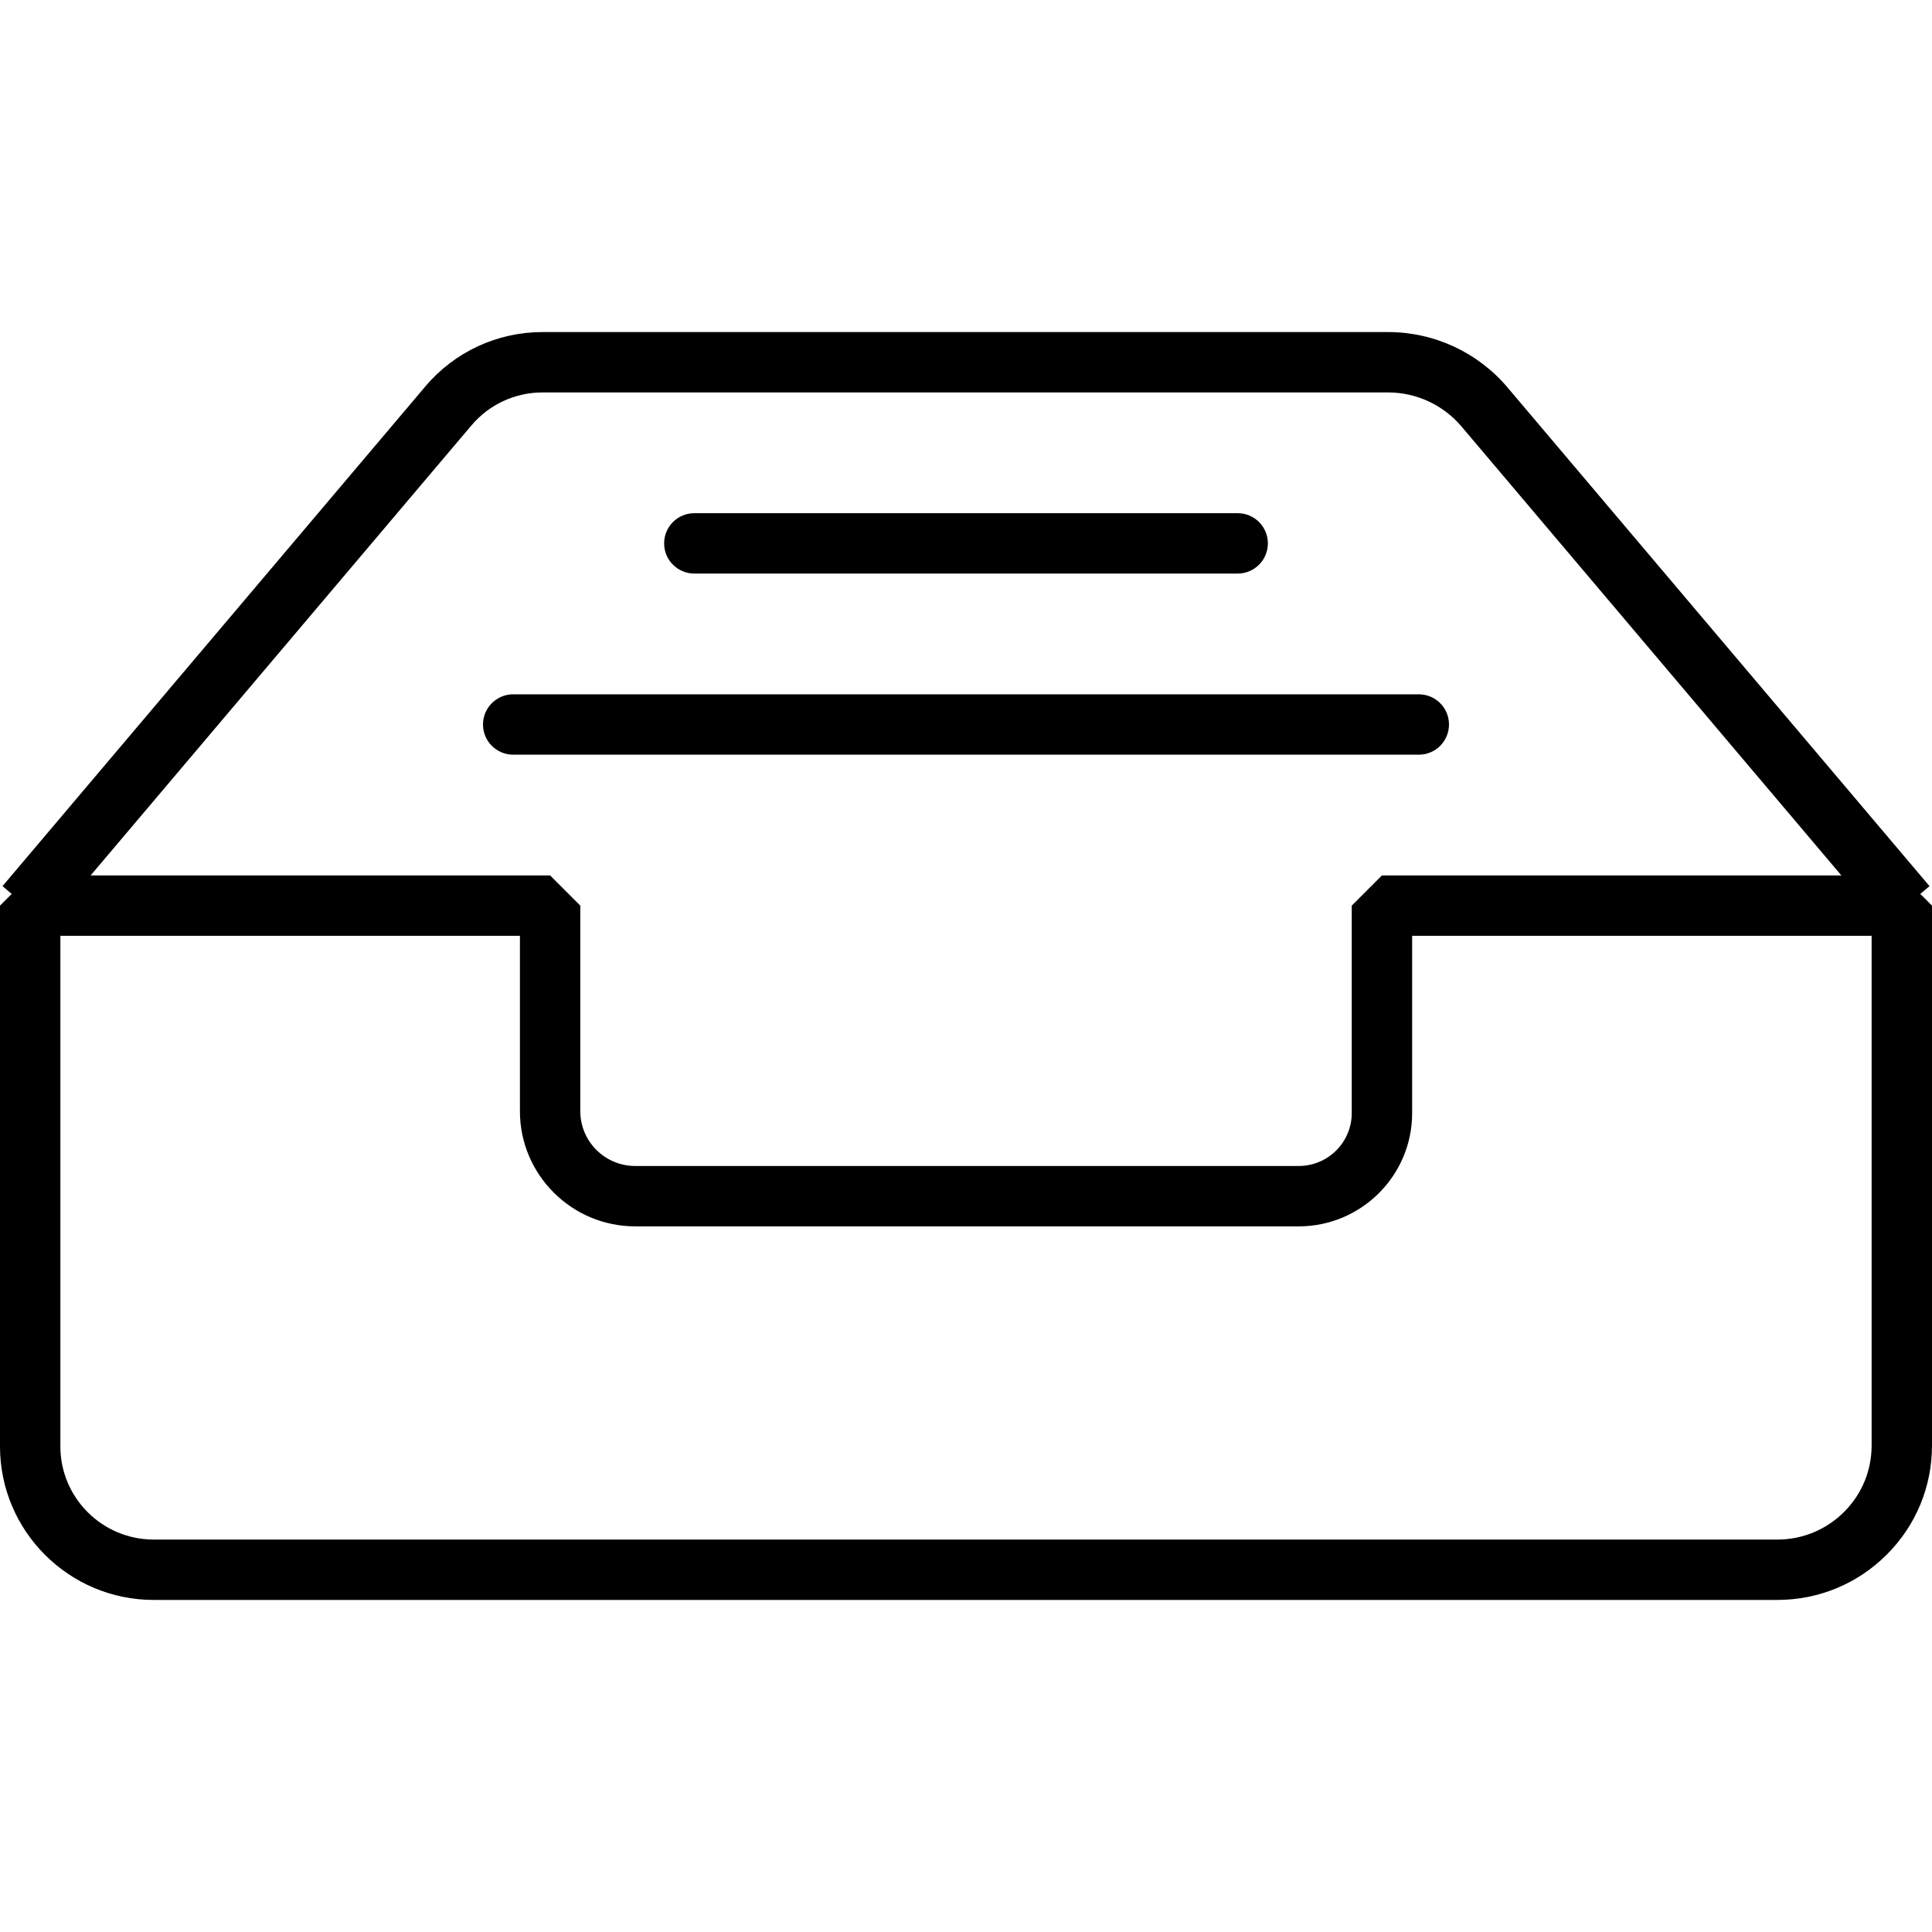 <?xml version="1.0" encoding="utf-8"?>
<!-- Uploaded to: SVG Repo, www.svgrepo.com, Generator: SVG Repo Mixer Tools -->
<svg fill="#000000" height="800px" width="800px" version="1.1" id="Layer_1" xmlns="http://www.w3.org/2000/svg" xmlns:xlink="http://www.w3.org/1999/xlink" 
	 viewBox="0 0 64 64" enable-background="new 0 0 64 64" xml:space="preserve">
<g id="Mailbox">
	<path d="M63.612,29.612l0.305-0.258L49.942,12.839C48.954,11.67,47.51,11,45.979,11
		H17.97c-1.498,0-2.912,0.656-3.878,1.799L0.083,29.354l0.305,0.258L0,30v17.916
		C0,50.719,2.284,53,5.092,53h53.782c1.369,0,2.656-0.532,3.624-1.498
		C63.467,50.536,64,49.25,64,47.882V30L63.612,29.612z M15.618,14.091
		C16.204,13.398,17.062,13,17.97,13h28.01c0.94,0,1.828,0.412,2.436,1.13L60.998,29
		H45.778l-1,1v6.874c0,0.966-0.788,1.751-1.758,1.751H21.044
		c-1.004,0-1.821-0.814-1.821-1.816V30l-1-1H3.002L15.618,14.091z M62,47.882
		c0,0.833-0.324,1.616-0.914,2.204C60.495,50.675,59.71,51,58.874,51H5.092
		c-1.704,0-3.092-1.383-3.092-3.084V31h15.223v5.809c0,2.104,1.714,3.816,3.821,3.816
		h21.977c2.072,0,3.758-1.683,3.758-3.751V31H62V47.882z"/>
	<path d="M17,25h30c0.553,0,1-0.448,1-1s-0.447-1-1-1H17c-0.553,0-1,0.448-1,1S16.447,25,17,25z"/>
	<path d="M23,19h18c0.553,0,1-0.448,1-1s-0.447-1-1-1H23c-0.553,0-1,0.448-1,1S22.447,19,23,19z"/>
</g>
</svg>